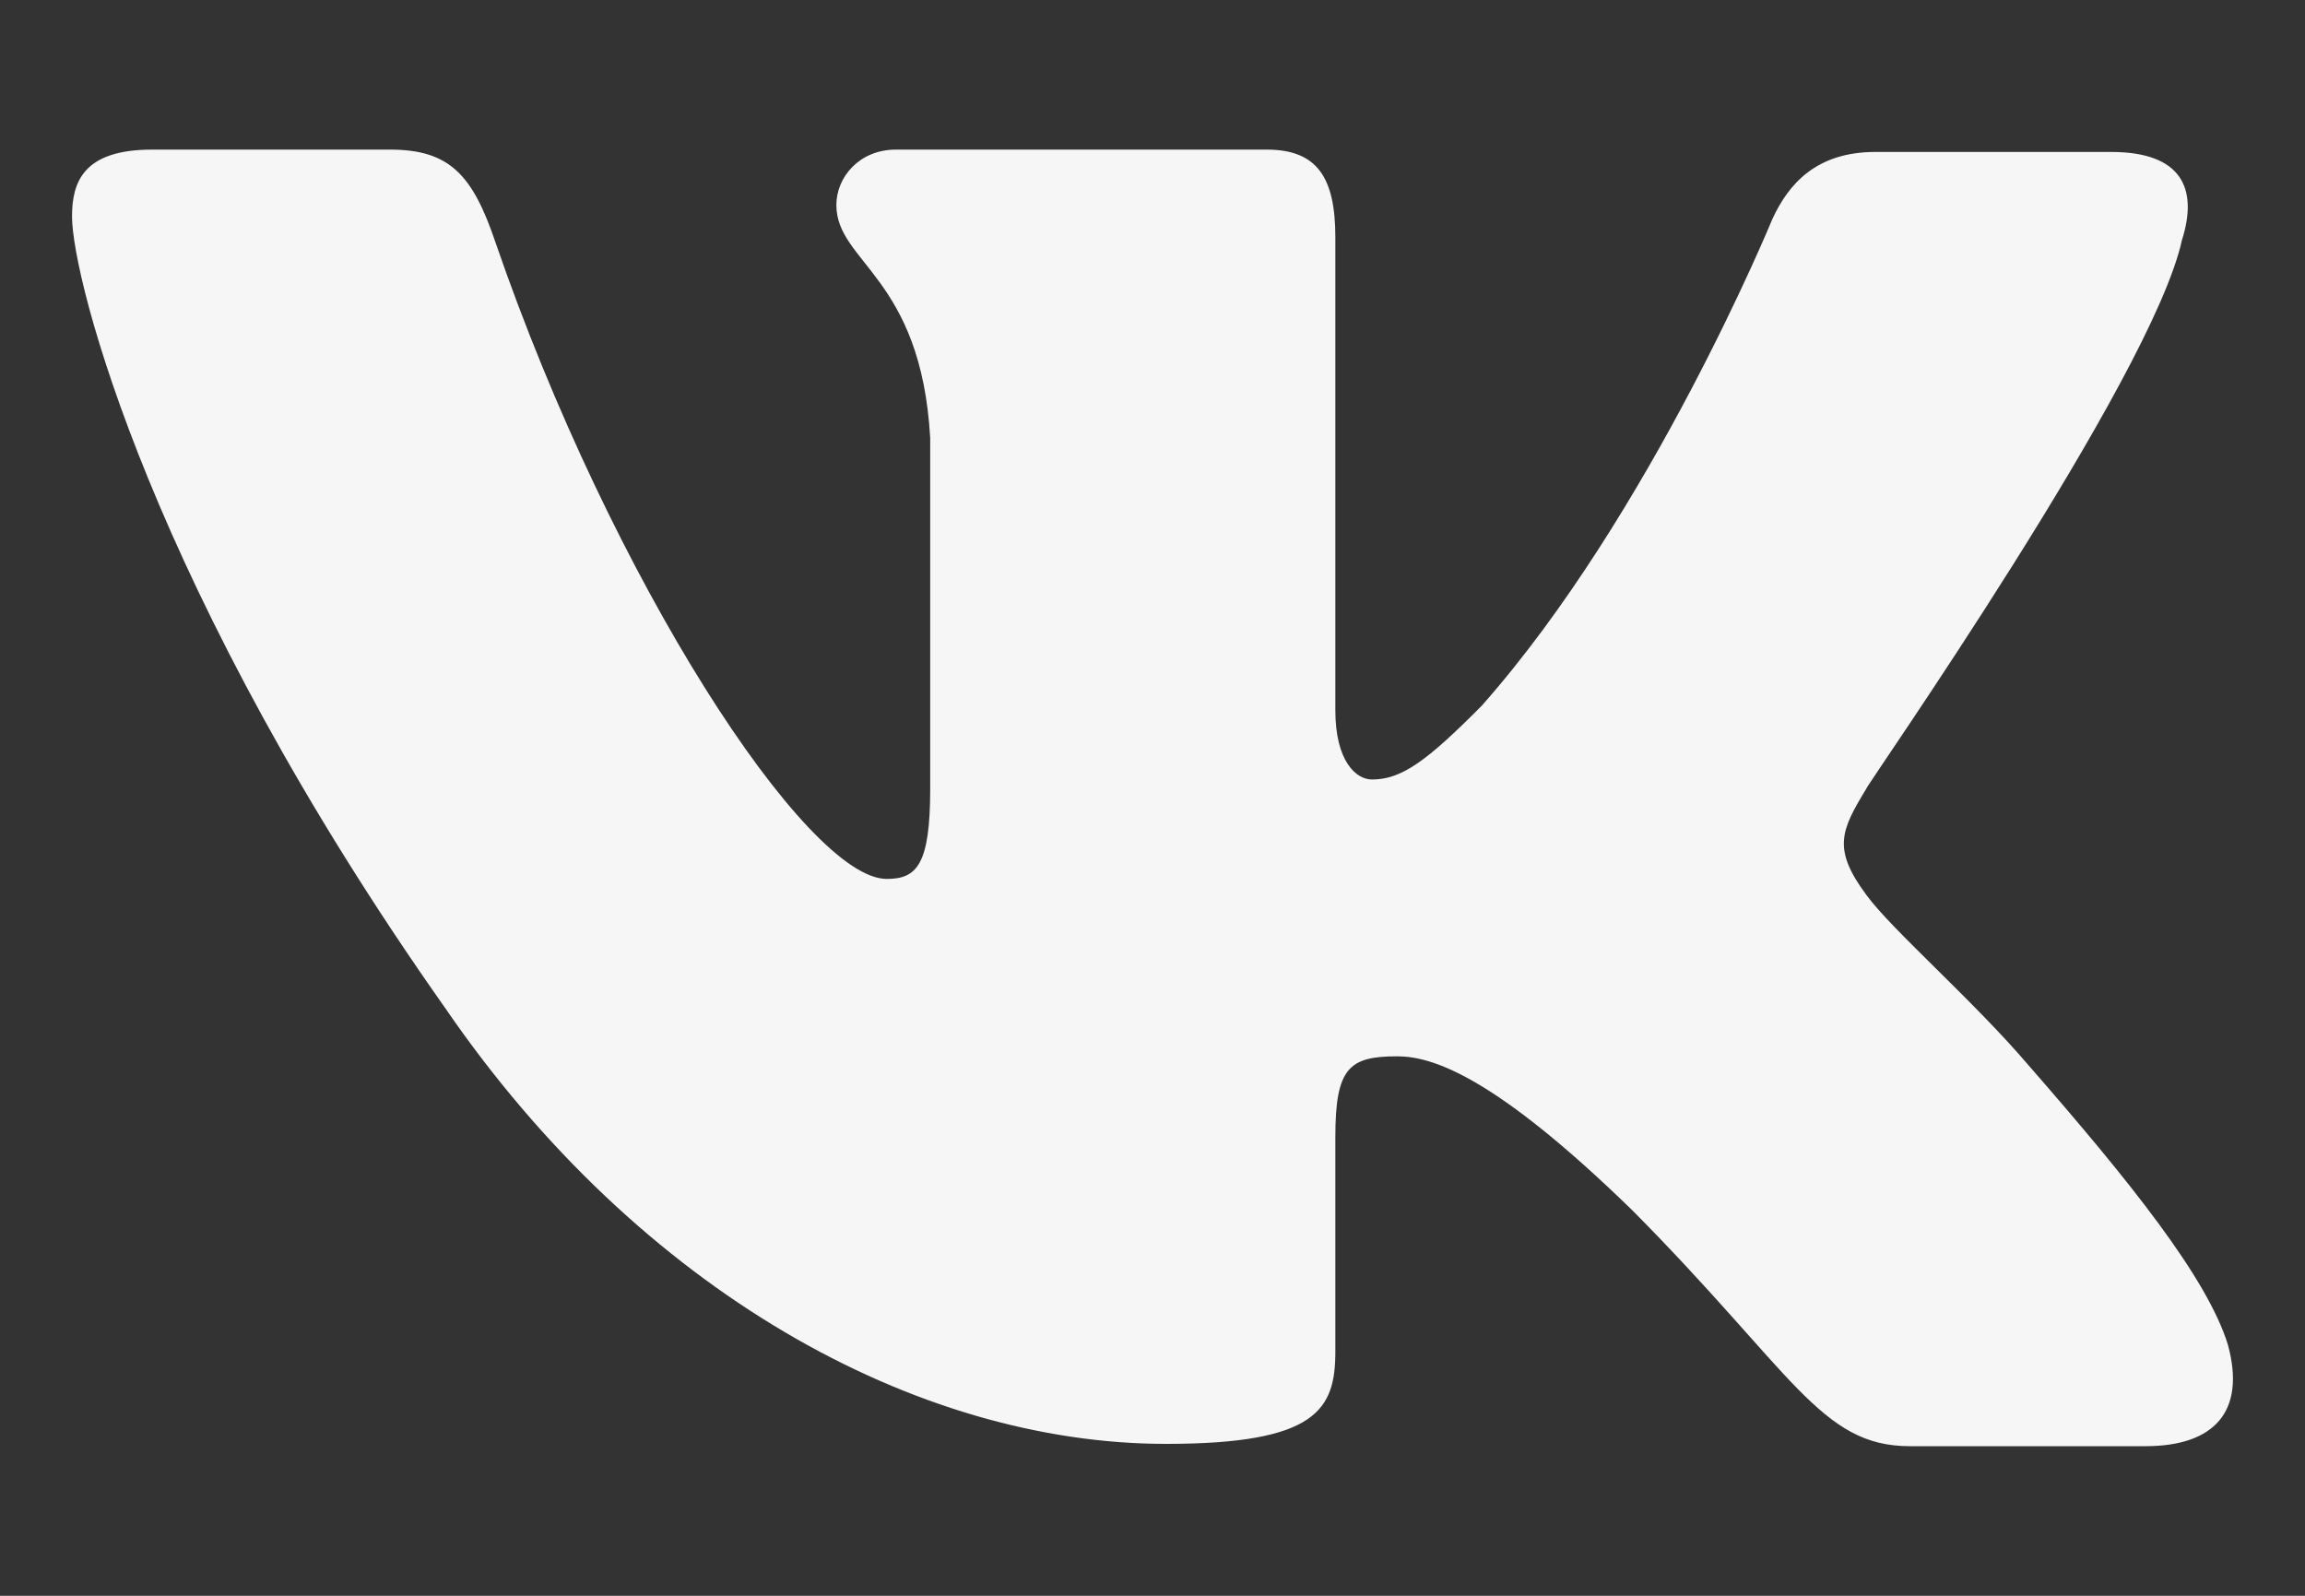 <?xml version="1.0" encoding="UTF-8"?> <svg xmlns="http://www.w3.org/2000/svg" width="52" height="36" viewBox="0 0 52 36" fill="none"><rect x="0" y="0" width="52" height="36" fill="#333333" stroke="none"/><path fill-rule="evenodd" clip-rule="evenodd" d="M49.227 5.406C49.589 4.261 49.227 3.428 47.628 3.428H42.309C40.967 3.428 40.348 4.157 39.986 4.937C39.986 4.937 37.25 11.6 33.429 15.919C32.19 17.168 31.622 17.585 30.951 17.585C30.59 17.585 30.125 17.168 30.125 16.024V5.352C30.125 4 29.712 3.375 28.576 3.375H20.211C19.384 3.375 18.868 4 18.868 4.624C18.868 5.925 20.779 6.238 20.985 9.881V17.797C20.985 19.514 20.68 19.828 20.004 19.828C18.197 19.828 13.808 13.114 11.176 5.463C10.664 3.948 10.144 3.375 8.801 3.375H3.432C1.883 3.375 1.625 4.103 1.625 4.884C1.625 6.29 3.432 13.368 10.04 22.736C14.429 29.134 20.676 32.573 26.304 32.573C29.712 32.573 30.125 31.792 30.125 30.491V25.651C30.125 24.09 30.434 23.83 31.519 23.83C32.293 23.83 33.687 24.245 36.837 27.316C40.45 30.959 41.07 32.625 43.084 32.625H48.402C49.95 32.625 50.674 31.844 50.26 30.335C49.796 28.826 48.04 26.64 45.768 24.038C44.529 22.581 42.67 20.968 42.103 20.187C41.329 19.146 41.535 18.729 42.103 17.793C42.051 17.793 48.557 8.528 49.227 5.402" fill="#F6F6F6"></path></svg> 